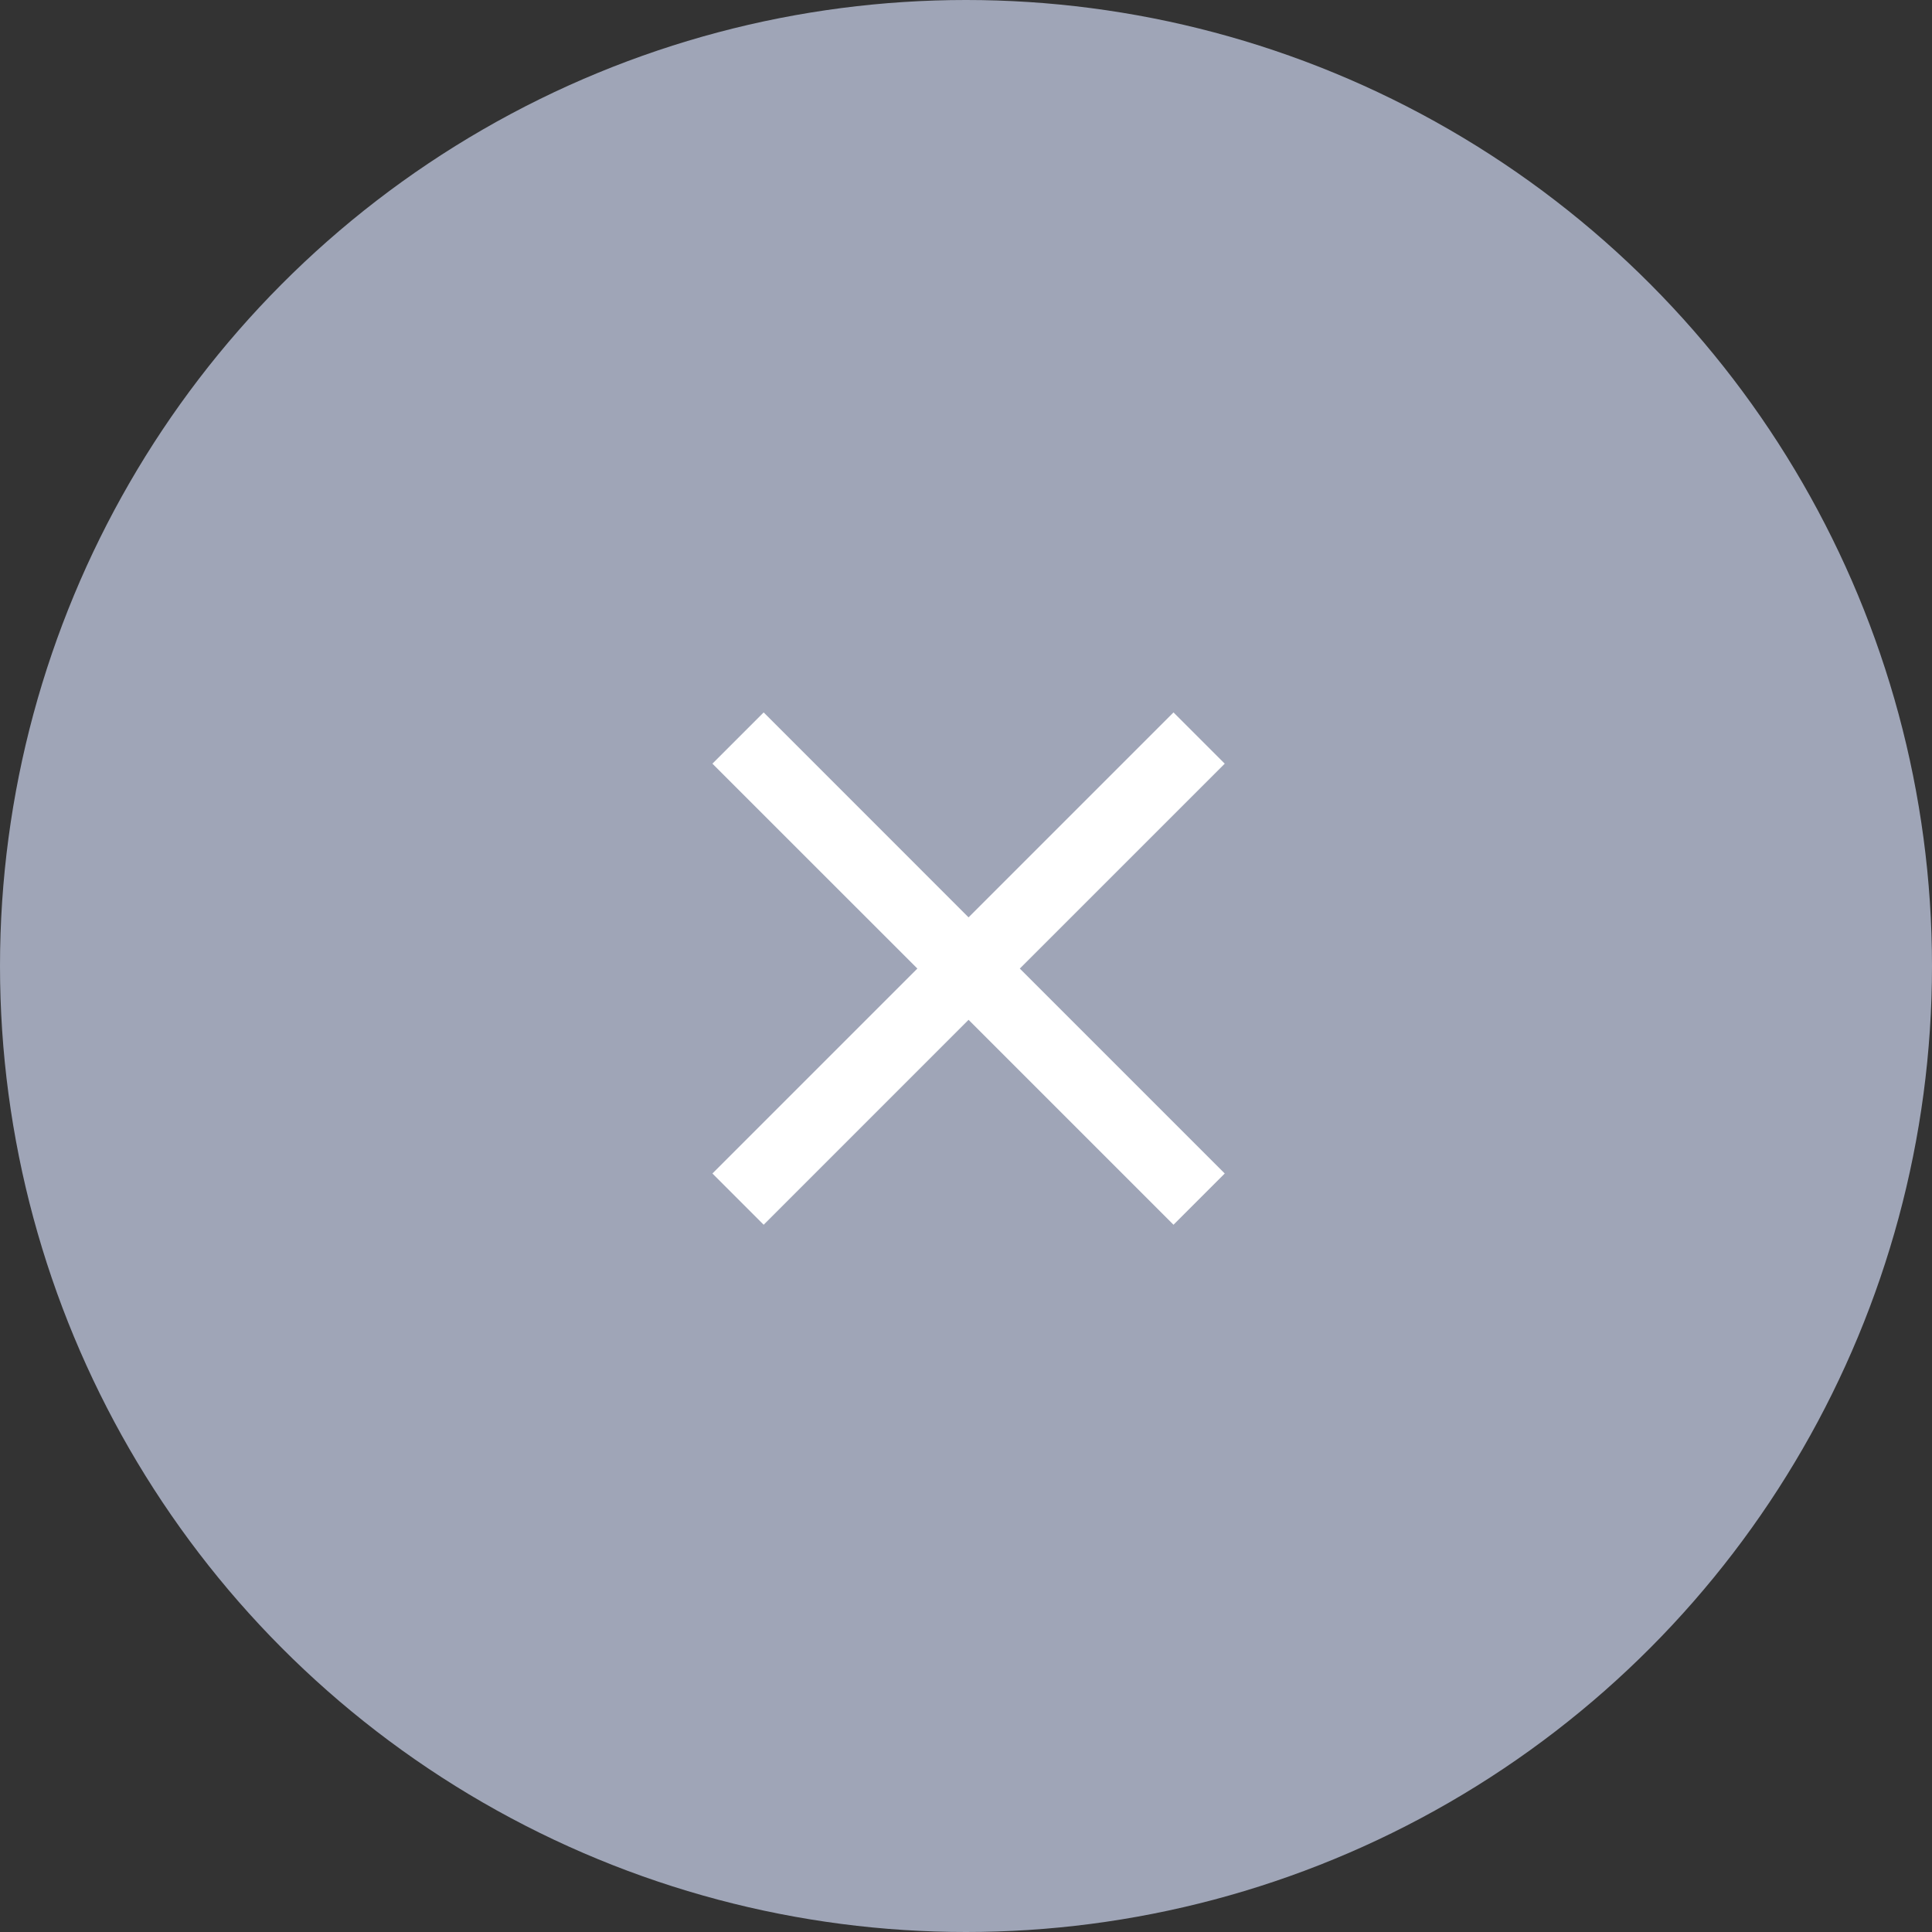<svg width="40" height="40" viewBox="0 0 40 40" fill="none" xmlns="http://www.w3.org/2000/svg">
<rect x="0" y="0" width="40" height="40" fill="#333333" stroke="none"/>
<circle cx="20" cy="20" r="20" fill="#9FA5B7"/>
<path d="M20.053 21.114L15.811 25.357L14.75 24.296L18.993 20.053L14.75 15.811L15.811 14.75L20.053 18.993L24.296 14.75L25.357 15.811L21.114 20.053L25.357 24.296L24.296 25.357L20.053 21.114Z" fill="white"/>
</svg>
